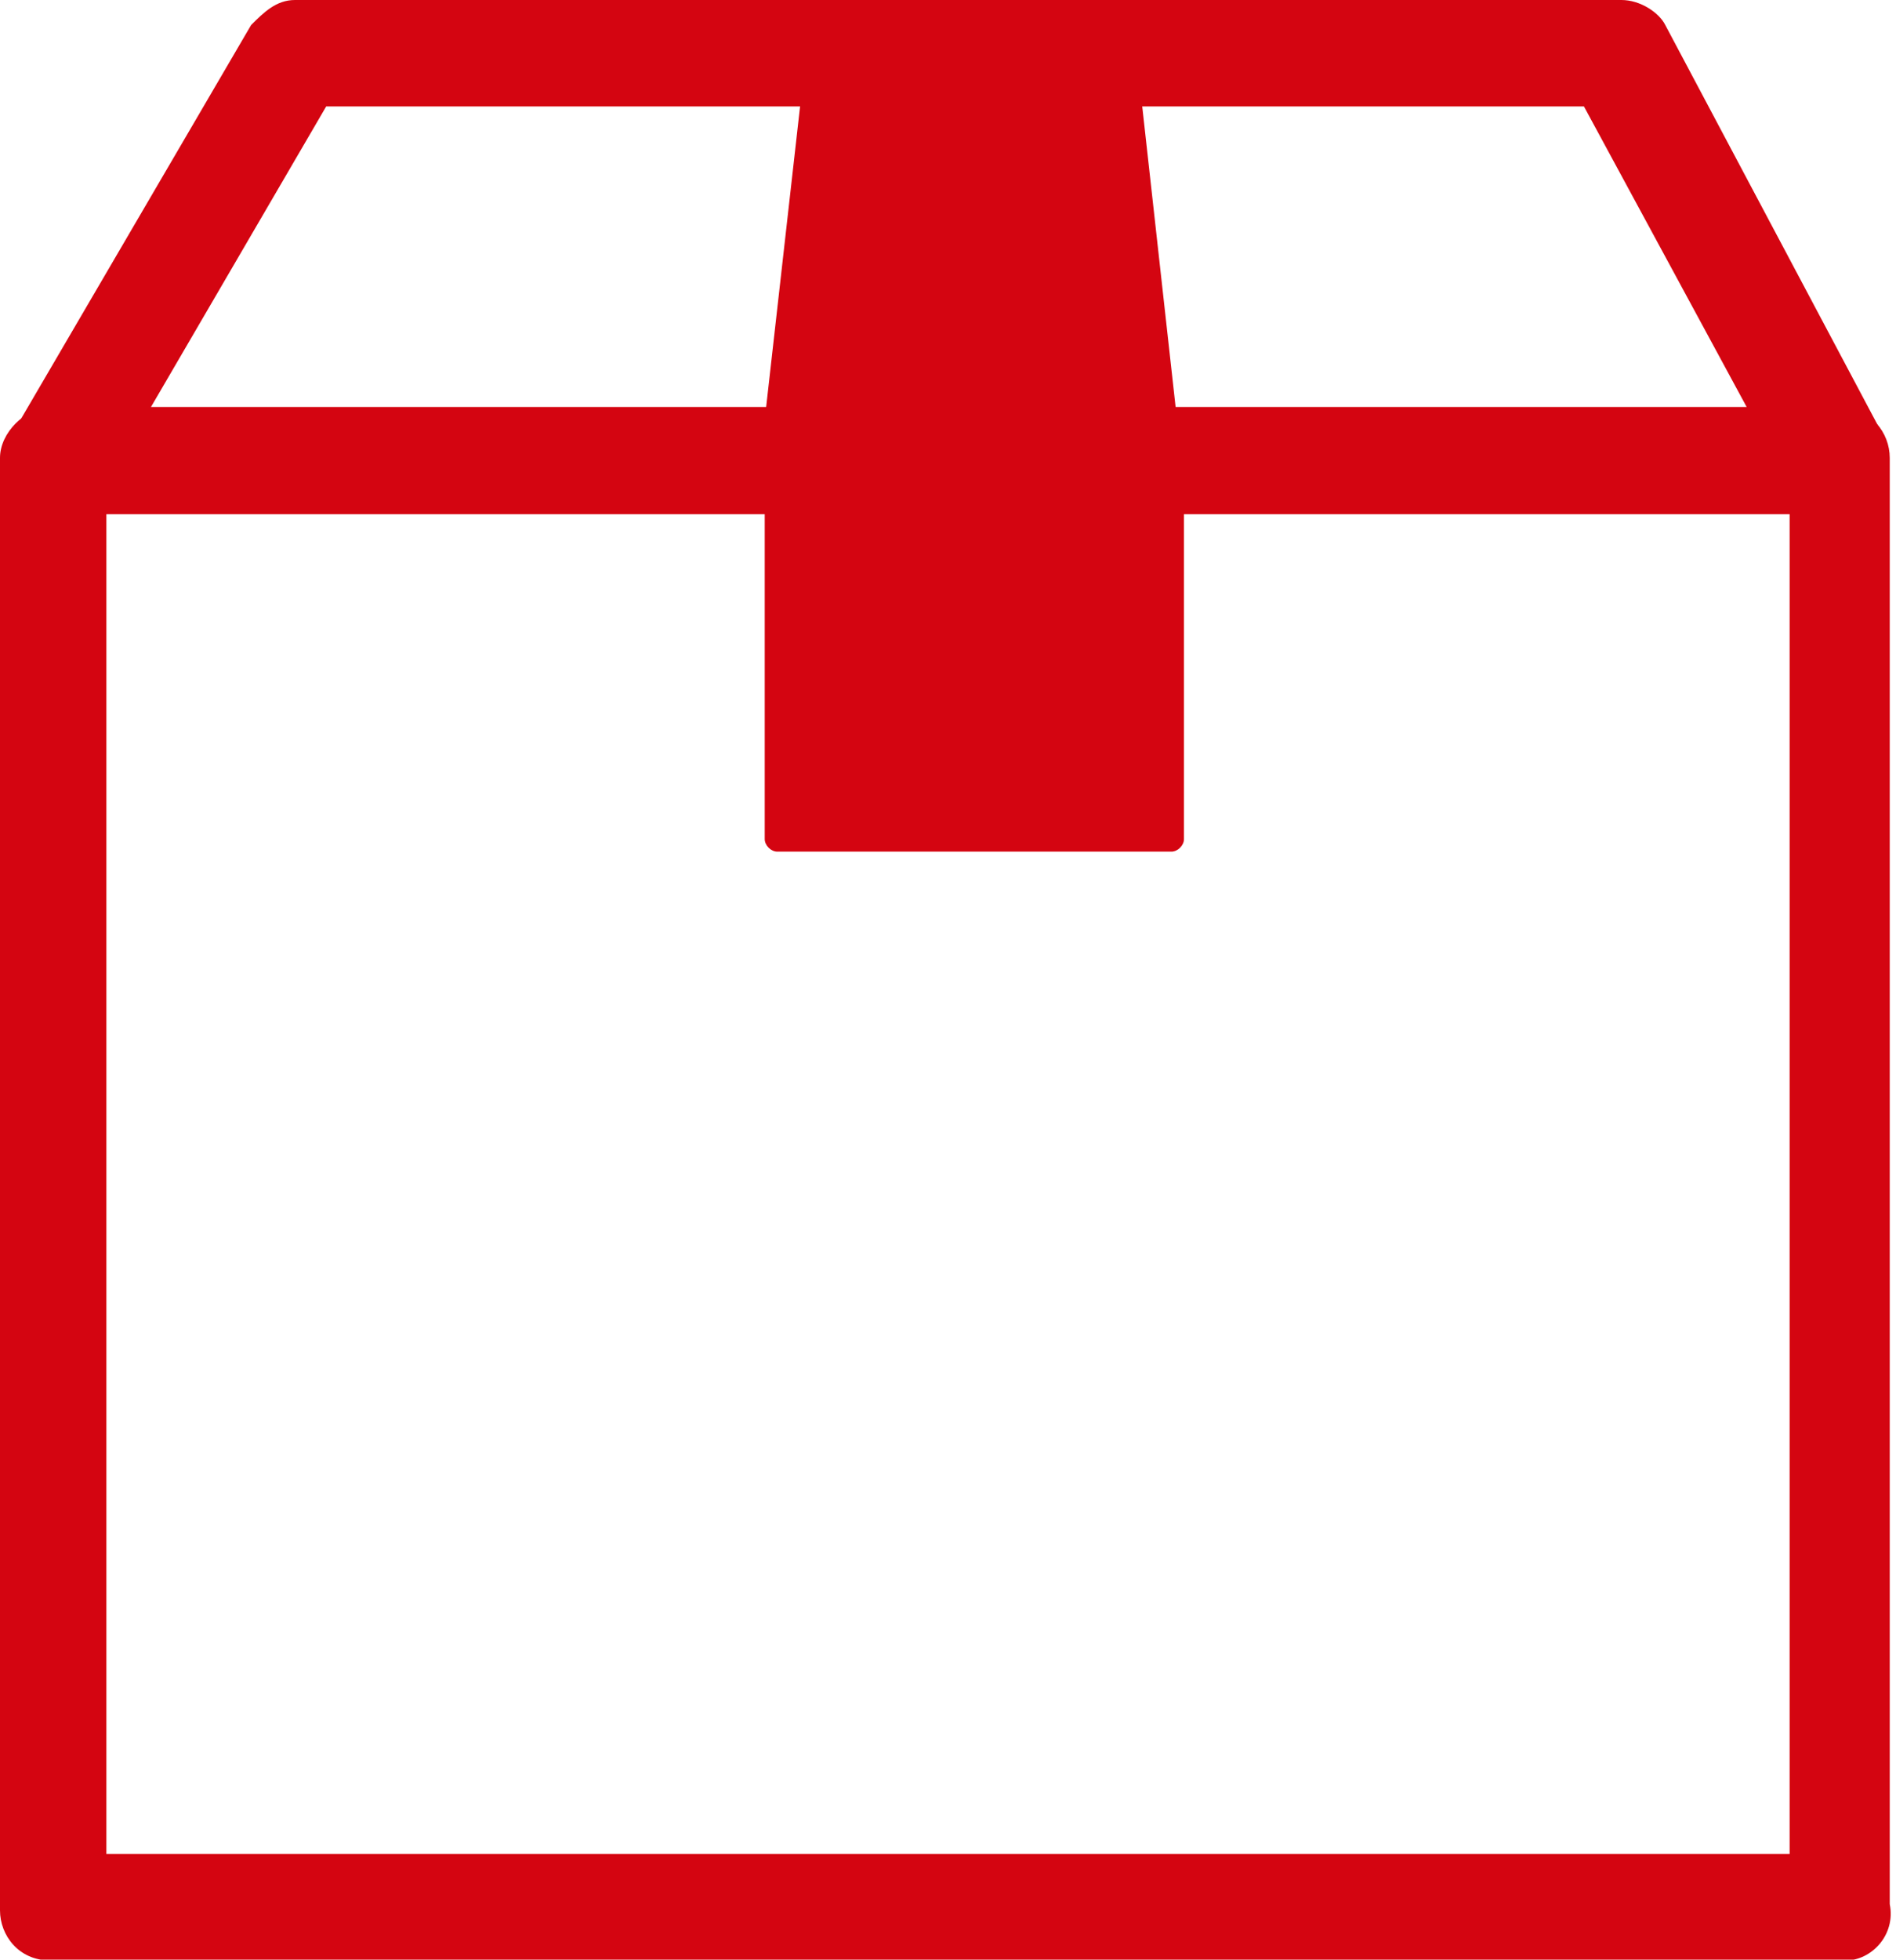 <svg xmlns="http://www.w3.org/2000/svg" xmlns:xlink="http://www.w3.org/1999/xlink" id="Layer_1" x="0px" y="0px" viewBox="0 0 30.3 31.3" style="enable-background:new 0 0 30.3 31.3;" xml:space="preserve"><style type="text/css">	.st0{fill:#D40511;}</style><g id="Group_285" transform="translate(-607.479 -231.497)">	<g id="Group_283" transform="translate(607.479 238.01)">		<path id="Path_178" class="st0" d="M29.5,24.8H0.8c-0.5,0-0.8-0.4-0.8-0.8v0V0.8C0,0.4,0.4,0,0.8,0l0,0h28.6   c0.5,0,0.8,0.4,0.8,0.8c0,0,0,0,0,0v23.1C30.3,24.4,29.9,24.8,29.5,24.8L29.5,24.8z M1.7,23.1h26.9V1.7H1.7V23.1z"></path>	</g>	<g id="Group_284" transform="translate(607.592 231.497)">		<path id="Path_179" class="st0" d="M29.2,8.1H0.8C0.4,8.1,0,7.8,0,7.3C0,7.1,0,7,0.1,6.9l3.8-6.5C4.1,0.2,4.3,0,4.6,0h21.2   c0.3,0,0.6,0.2,0.7,0.4l3.4,6.4c0.3,0.4,0.2,0.9-0.2,1.2C29.6,8.1,29.4,8.1,29.2,8.1L29.2,8.1z M2.3,6.5h25.5l-2.6-4.8H5.1   L2.3,6.5z"></path>	</g>	<path id="Path_180" class="st0" d="M626.3,238.3l-0.7-6.3c0-0.1-0.1-0.2-0.2-0.2h-4.8c-0.1,0-0.2,0.1-0.2,0.2l-0.7,6.2  c0,0,0,0.1,0,0.1v6.6c0,0.1,0.1,0.2,0.2,0.2c0,0,0,0,0,0h6.3c0.1,0,0.2-0.1,0.2-0.2c0,0,0,0,0,0v-6.6  C626.3,238.4,626.3,238.4,626.3,238.3z"></path></g></svg>